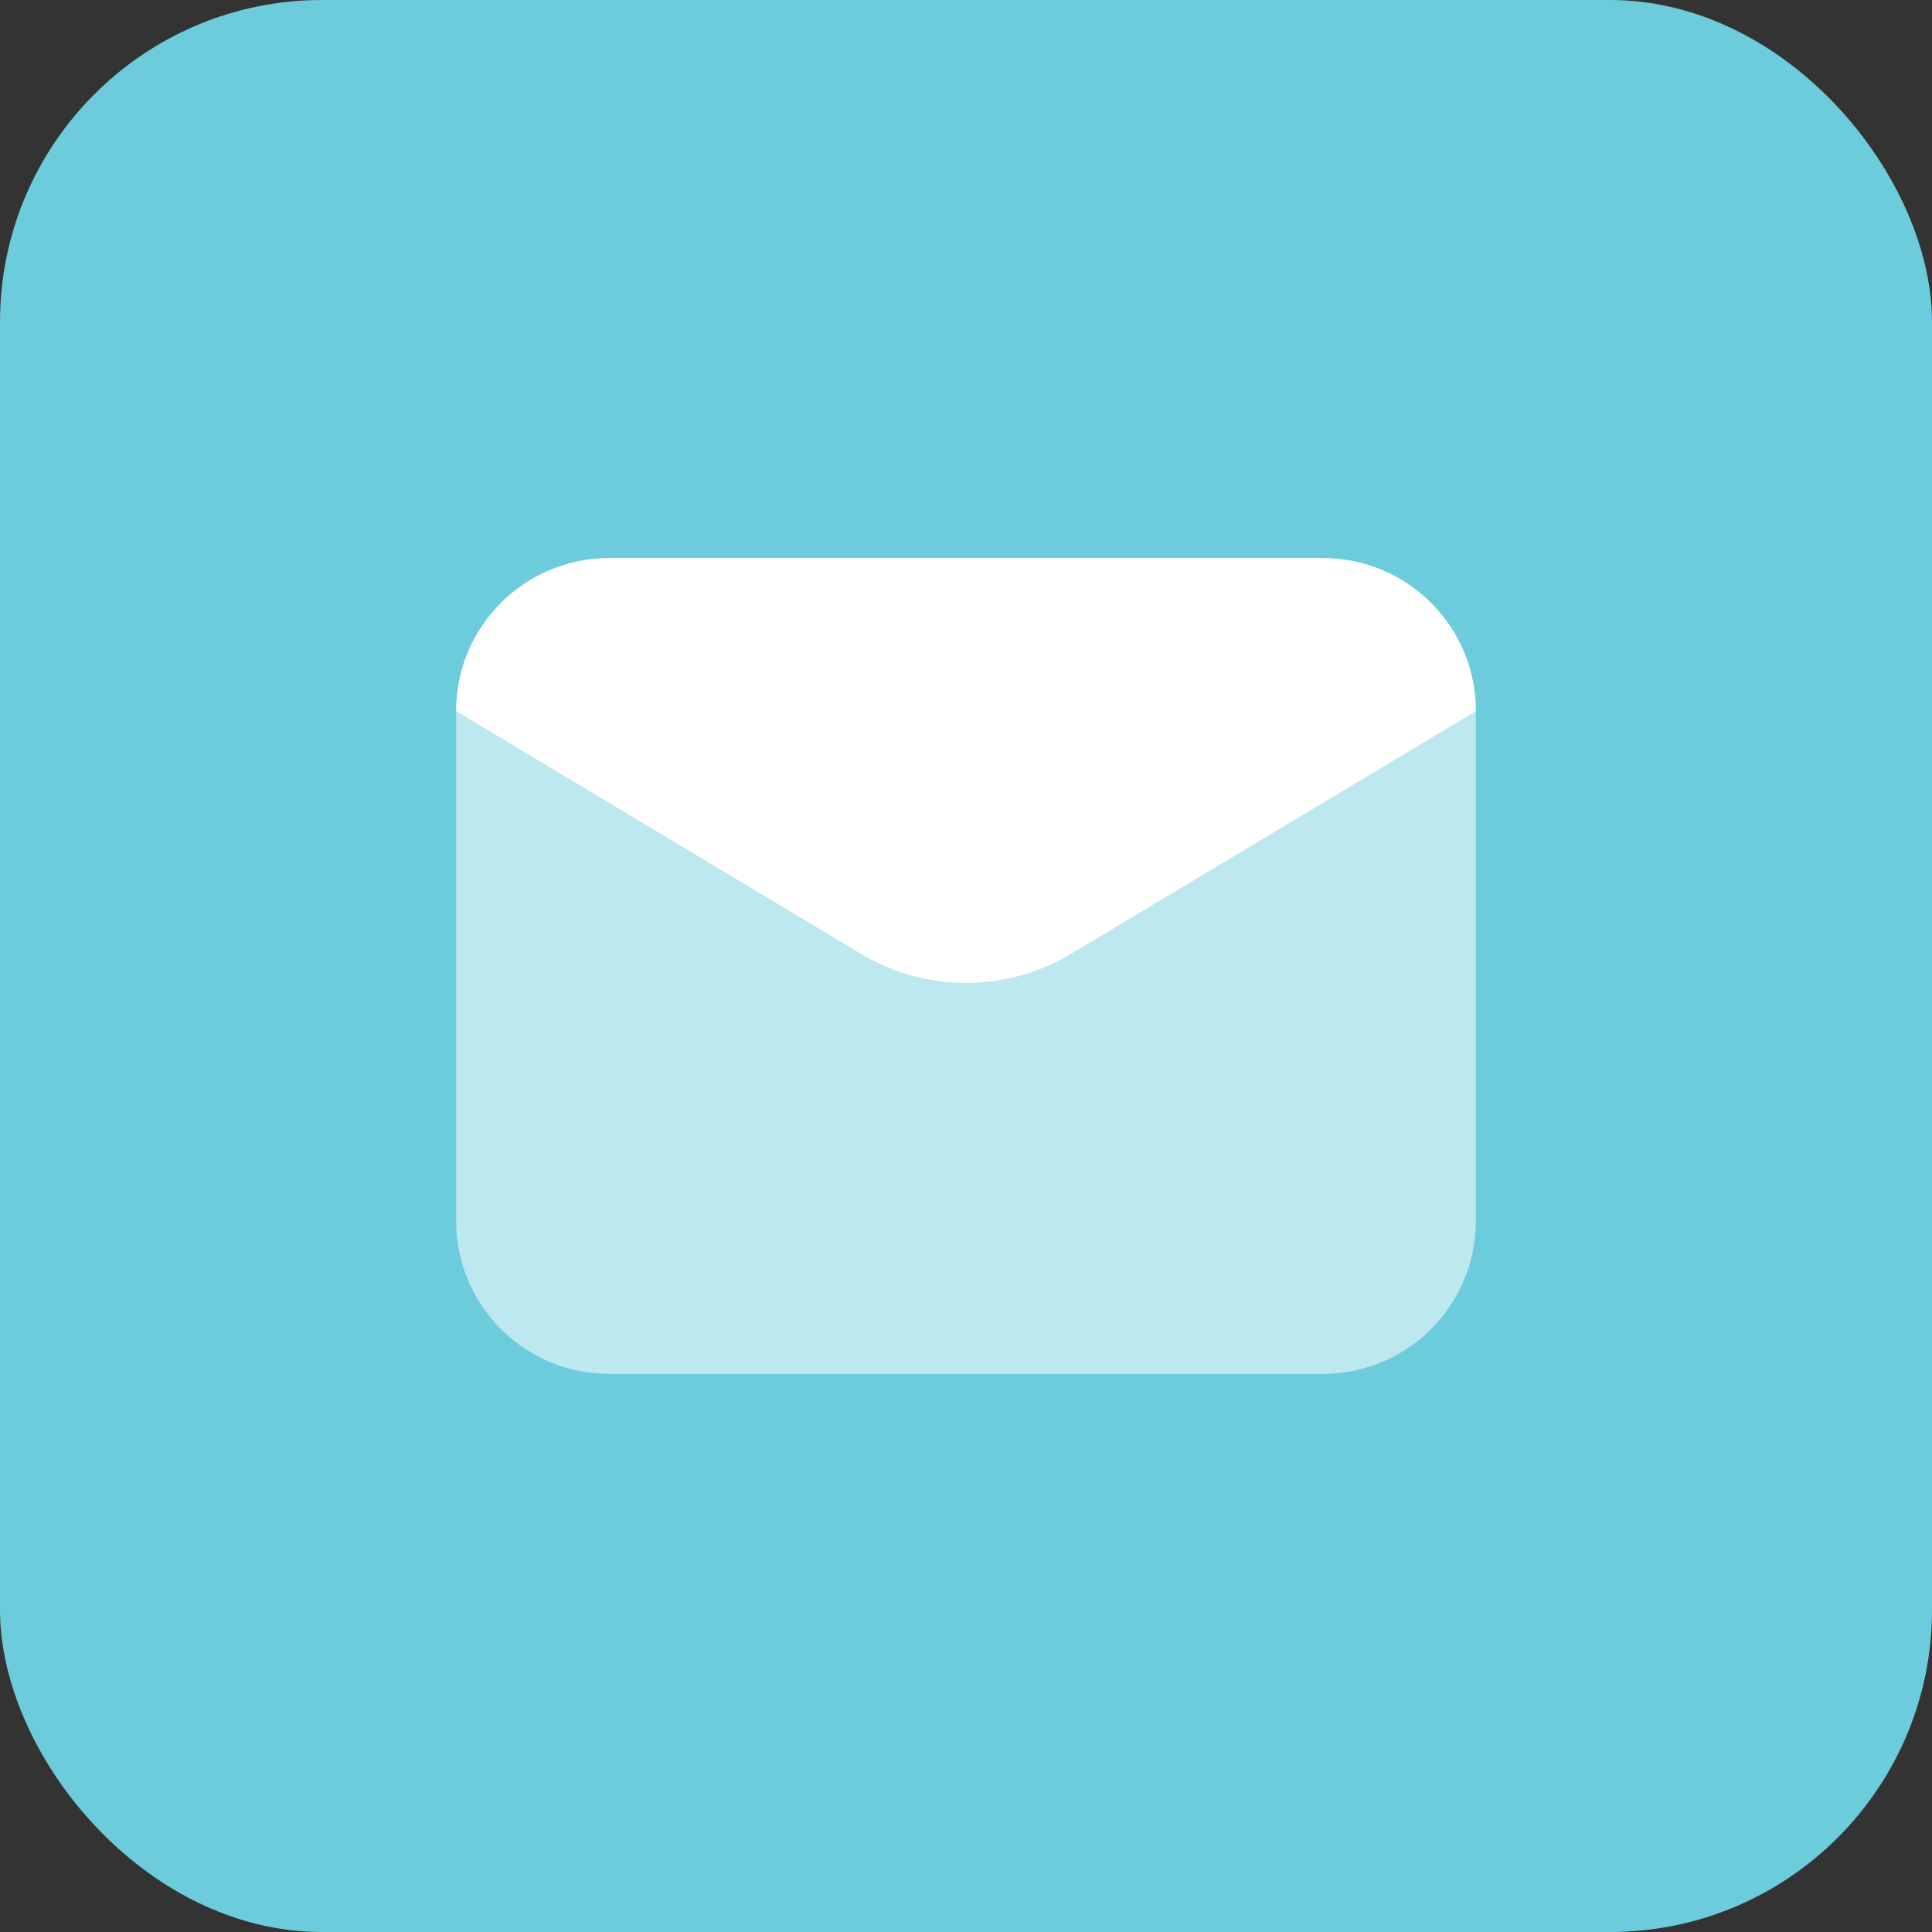 <?xml version="1.0" encoding="UTF-8"?><svg id="Layer_1" xmlns="http://www.w3.org/2000/svg" viewBox="0 0 72 72"><rect x="0" y="0" width="72" height="72" fill="#333333" stroke="none"/><defs><style>.cls-1{fill:#6cccdb;}.cls-2,.cls-3{fill:#fff;}.cls-3{isolation:isolate;opacity:.55;}</style></defs><rect class="cls-1" width="72" height="72" rx="12" ry="12"/><path class="cls-3" d="M49.3,51.2h-26.6c-3.15,0-5.7-2.55-5.7-5.7v-19c0-3.15,2.55-5.7,5.7-5.7h26.6c3.15,0,5.7,2.55,5.7,5.7v19c0,3.15-2.55,5.7-5.7,5.7Z"/><path class="cls-2" d="M32.09,35.55l-15.09-9.05c0-3.15,2.55-5.7,5.7-5.7h26.6c3.15,0,5.7,2.55,5.7,5.7l-15.09,9.05c-2.41,1.44-5.41,1.44-7.82,0Z"/></svg>